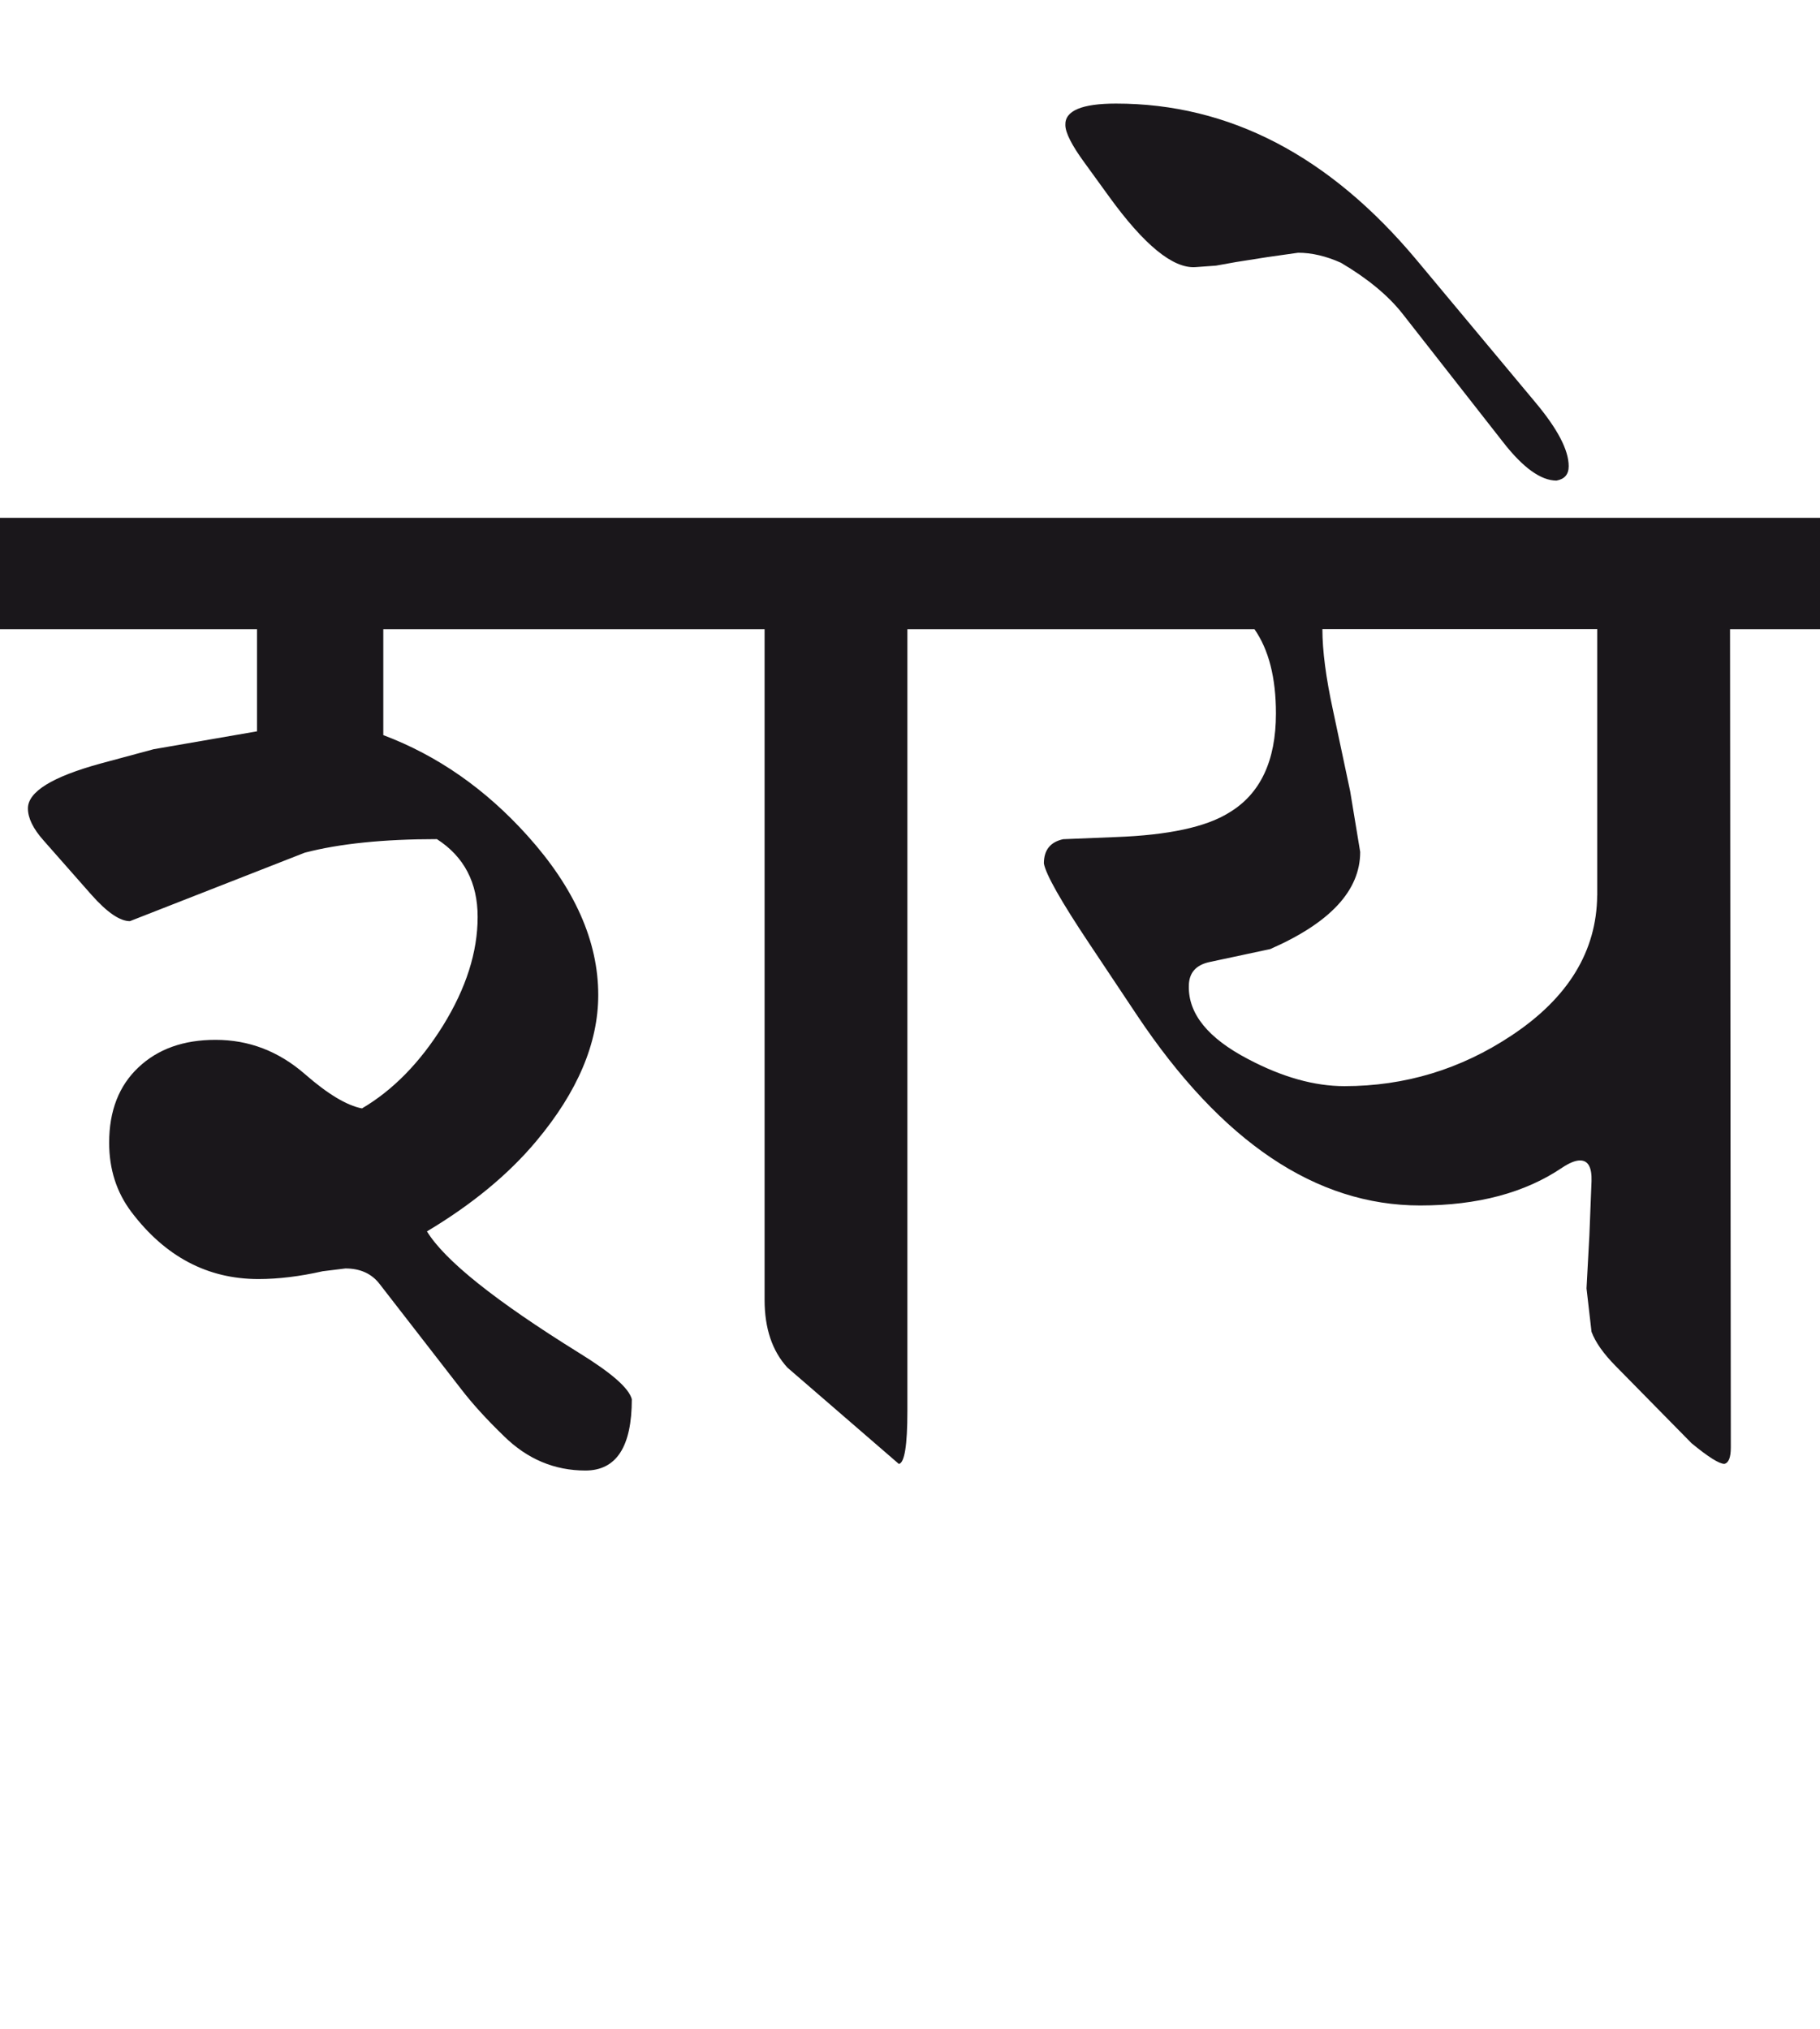 <?xml version="1.0" encoding="utf-8"?>
<!-- Generator: Adobe Illustrator 15.0.2, SVG Export Plug-In . SVG Version: 6.00 Build 0)  -->
<!DOCTYPE svg PUBLIC "-//W3C//DTD SVG 1.1//EN" "http://www.w3.org/Graphics/SVG/1.1/DTD/svg11.dtd">
<svg version="1.1" id="Ebene_1" xmlns="http://www.w3.org/2000/svg" xmlns:xlink="http://www.w3.org/1999/xlink" x="0px" y="0px"
	 width="25.427px" height="28.35px" viewBox="0 0 25.427 28.35" enable-background="new 0 0 25.427 28.35" xml:space="preserve">
<path fill="#1A171B" d="M19.791,3.632c-1.217-1.456-2.616-2.185-4.199-2.185c-0.479,0-0.716,0.101-0.708,0.3
	c0,0.105,0.089,0.283,0.269,0.528l0.34,0.469c0.491,0.679,0.894,1.008,1.207,0.988l0.289-0.021l0.279-0.05l0.438-0.069l0.43-0.061
	c0.191,0,0.391,0.047,0.598,0.14c0.373,0.22,0.659,0.457,0.858,0.709l1.406,1.795c0.279,0.359,0.529,0.539,0.748,0.539
	c0.113-0.021,0.17-0.086,0.17-0.201c0-0.226-0.156-0.523-0.469-0.896L19.791,3.632z M22.314,12.511
	c-0.007,0.777-0.404,1.43-1.196,1.955c-0.711,0.473-1.49,0.708-2.335,0.708c-0.419,0-0.867-0.125-1.346-0.378
	c-0.56-0.292-0.835-0.633-0.828-1.018c0-0.188,0.1-0.3,0.299-0.34l0.838-0.179c0.838-0.367,1.257-0.818,1.257-1.357l-0.14-0.848
	l-0.239-1.127c-0.1-0.459-0.149-0.838-0.149-1.138h3.84V12.511z M25.427,7.234H14.035V8.79h3.491c0.2,0.287,0.3,0.679,0.3,1.178
	c0,0.664-0.22,1.127-0.658,1.387c-0.319,0.199-0.845,0.312-1.576,0.339l-0.738,0.03c-0.18,0.039-0.27,0.151-0.27,0.339
	c0.027,0.153,0.239,0.528,0.639,1.127l0.658,0.987c1.185,1.777,2.504,2.664,3.96,2.664c0.805,0,1.467-0.178,1.985-0.529
	c0.1-0.066,0.182-0.1,0.249-0.1c0.114,0,0.166,0.098,0.16,0.289l-0.03,0.76l-0.04,0.738l0.07,0.607
	c0.054,0.145,0.166,0.305,0.339,0.48l1.058,1.076c0.231,0.191,0.387,0.289,0.459,0.289c0.06-0.014,0.09-0.09,0.09-0.229L24.17,8.79
	h1.257V7.234z M14.045,7.234H0V8.79h3.591v1.427l-1.445,0.25l-0.738,0.199c-0.68,0.186-1.018,0.396-1.018,0.628
	c0,0.134,0.072,0.283,0.22,0.449L1.277,12.5c0.219,0.247,0.398,0.369,0.538,0.369l2.444-0.957c0.485-0.126,1.101-0.189,1.845-0.189
	c0.38,0.245,0.569,0.608,0.569,1.087c0,0.492-0.162,0.997-0.483,1.517c-0.323,0.519-0.701,0.904-1.133,1.158
	c-0.213-0.041-0.479-0.201-0.798-0.48c-0.367-0.319-0.781-0.478-1.248-0.478c-0.445,0-0.804,0.127-1.076,0.384
	c-0.273,0.256-0.41,0.608-0.41,1.053c0,0.373,0.104,0.693,0.31,0.967c0.473,0.625,1.064,0.938,1.776,0.938
	c0.279,0,0.578-0.037,0.897-0.109l0.318-0.039c0.207,0,0.367,0.072,0.479,0.219l1.138,1.467c0.159,0.207,0.359,0.426,0.599,0.658
	c0.326,0.32,0.705,0.479,1.137,0.479c0.433,0,0.648-0.334,0.648-0.996c-0.04-0.156-0.286-0.369-0.738-0.648
	c-1.171-0.727-1.878-1.293-2.124-1.697c0.624-0.373,1.134-0.791,1.525-1.258c0.578-0.689,0.868-1.372,0.868-2.044
	c0-0.752-0.329-1.492-0.988-2.225c-0.585-0.651-1.256-1.12-2.015-1.406V8.79h5.327v9.369c0,0.398,0.106,0.715,0.319,0.947
	l1.557,1.346c0.079-0.014,0.119-0.26,0.119-0.738V8.79h1.366V7.234z"/>
<rect y="1.448" fill="none" width="25.427" height="19.093"/>
</svg>
